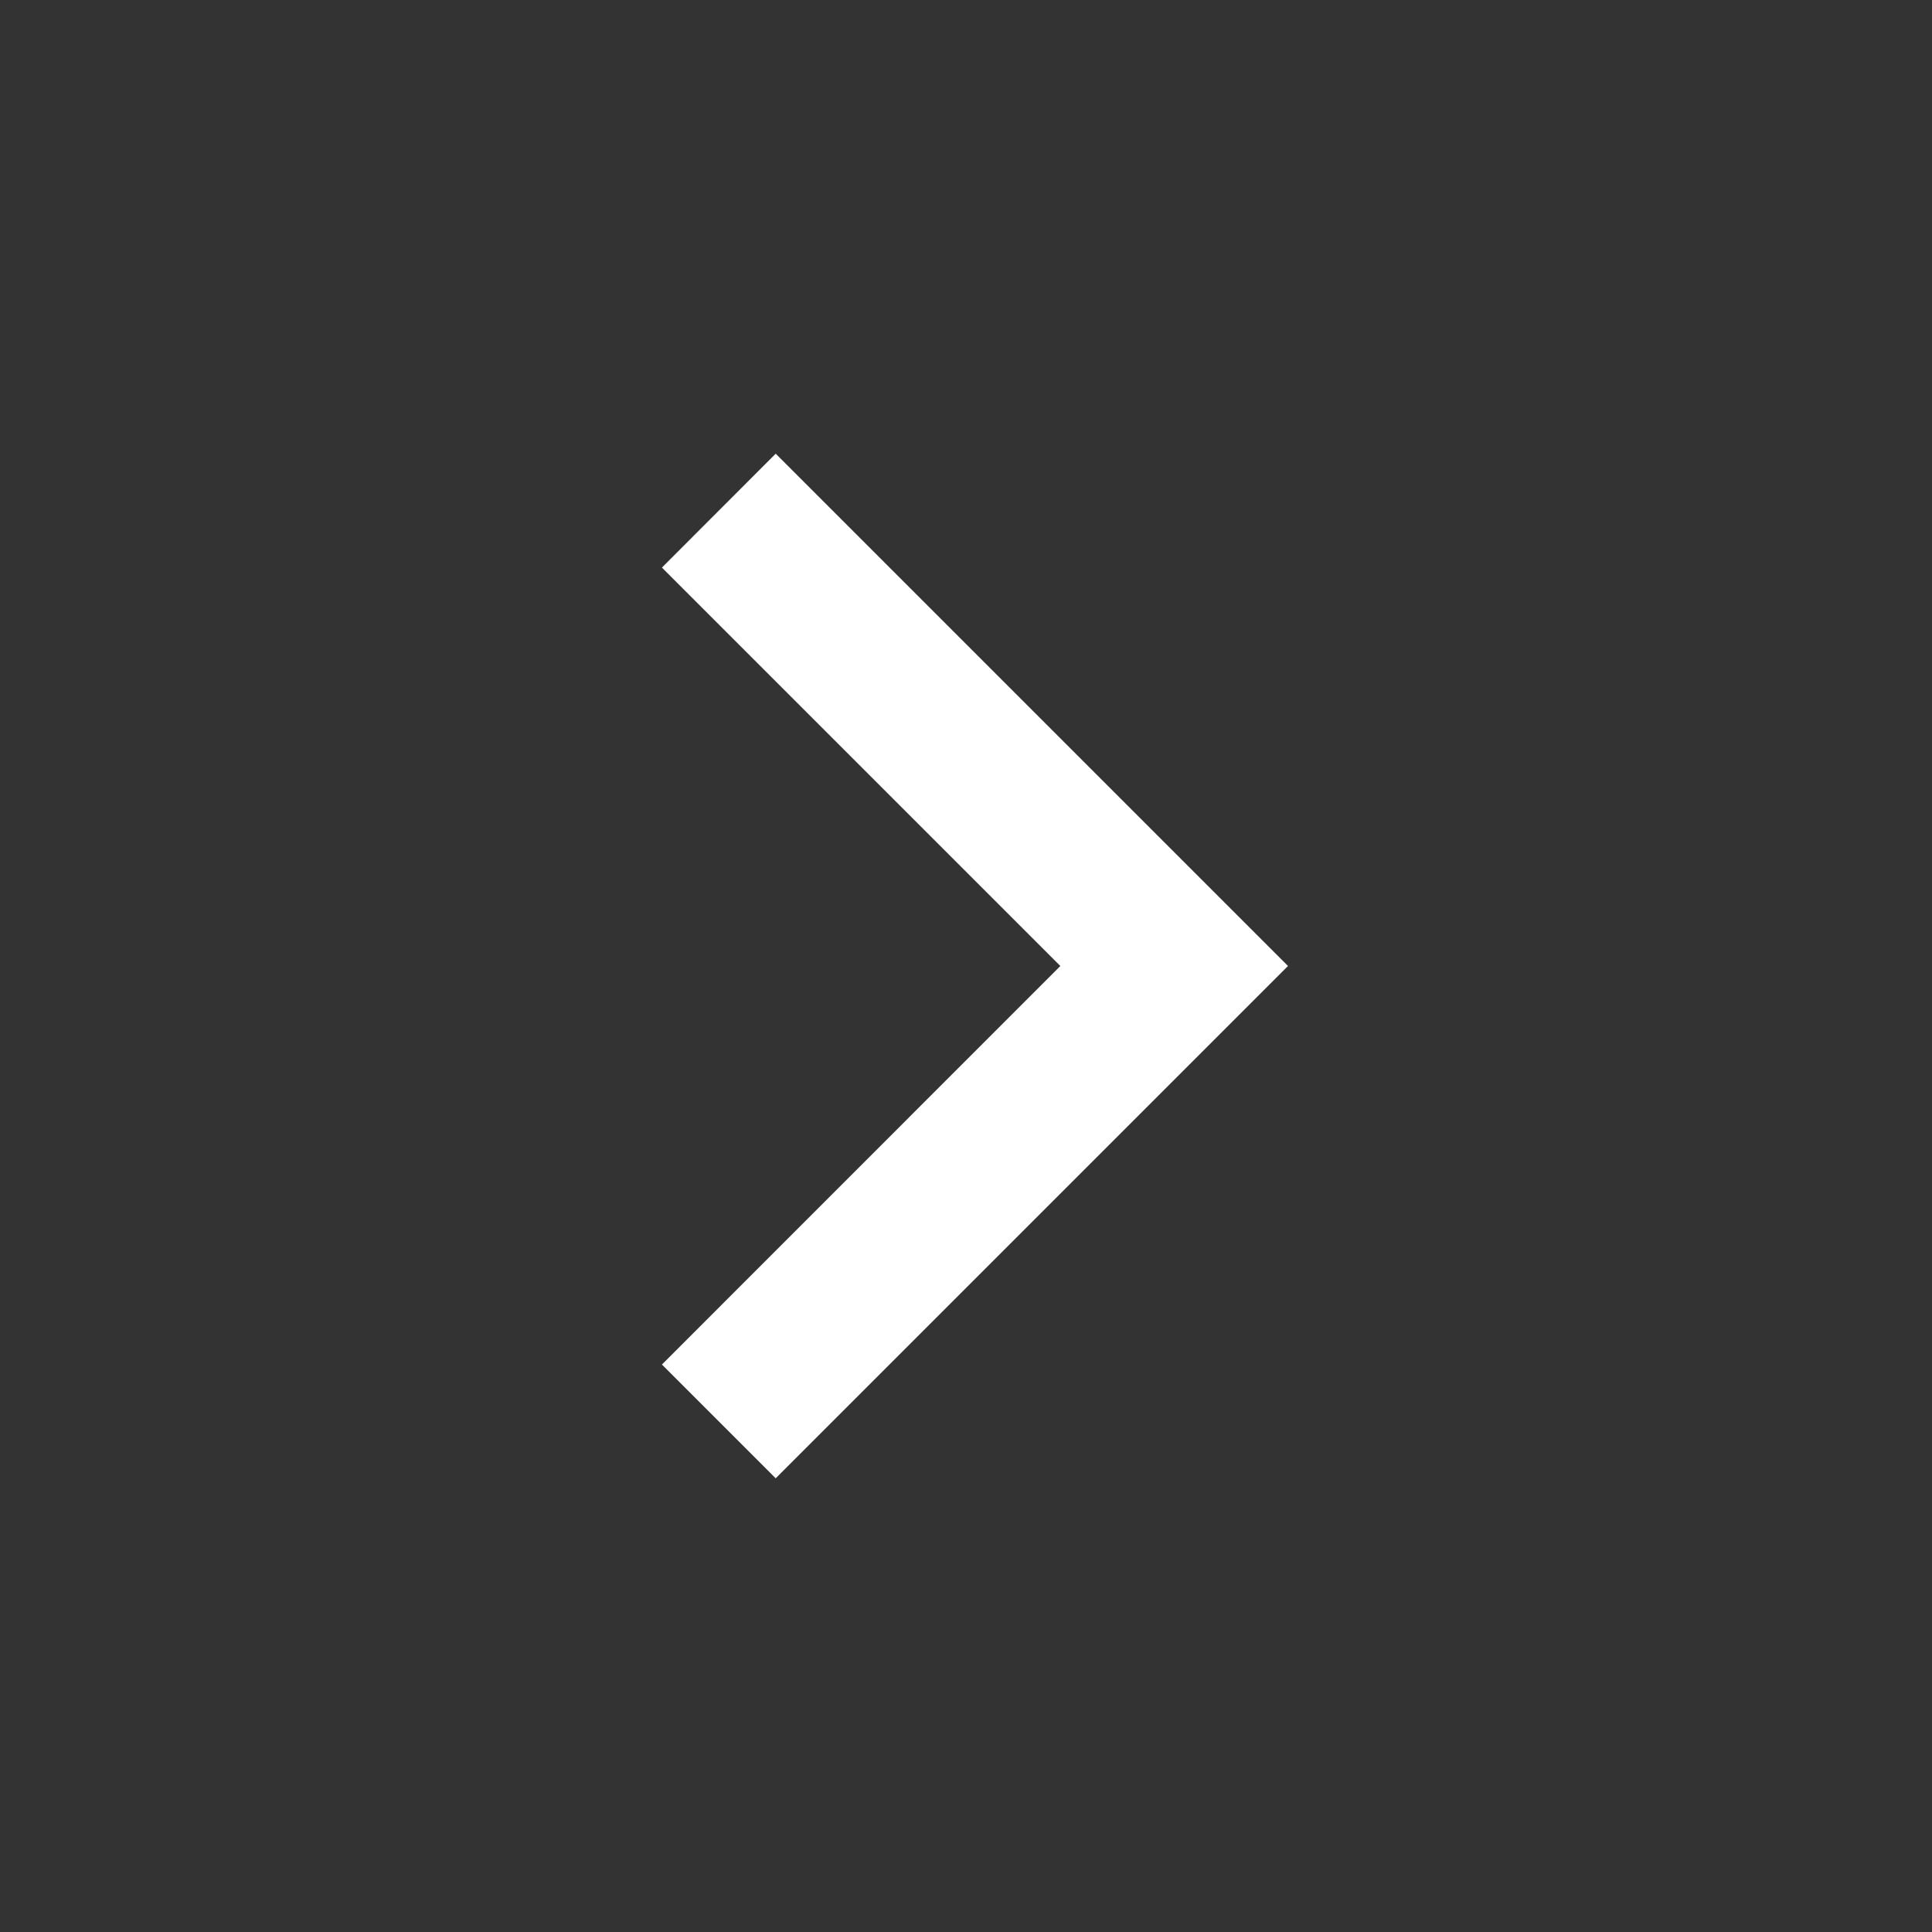 <svg xmlns="http://www.w3.org/2000/svg" width="18" height="18" viewBox="0 0 18 18" fill="none">
  <rect x="0" y="0" width="18" height="18" fill="#333333" stroke="none"/>
  <path d="M9.879 9L6.167 5.288L7.227 4.227L12 9L7.227 13.773L6.167 12.713L9.879 9Z" fill="white"/>
</svg>